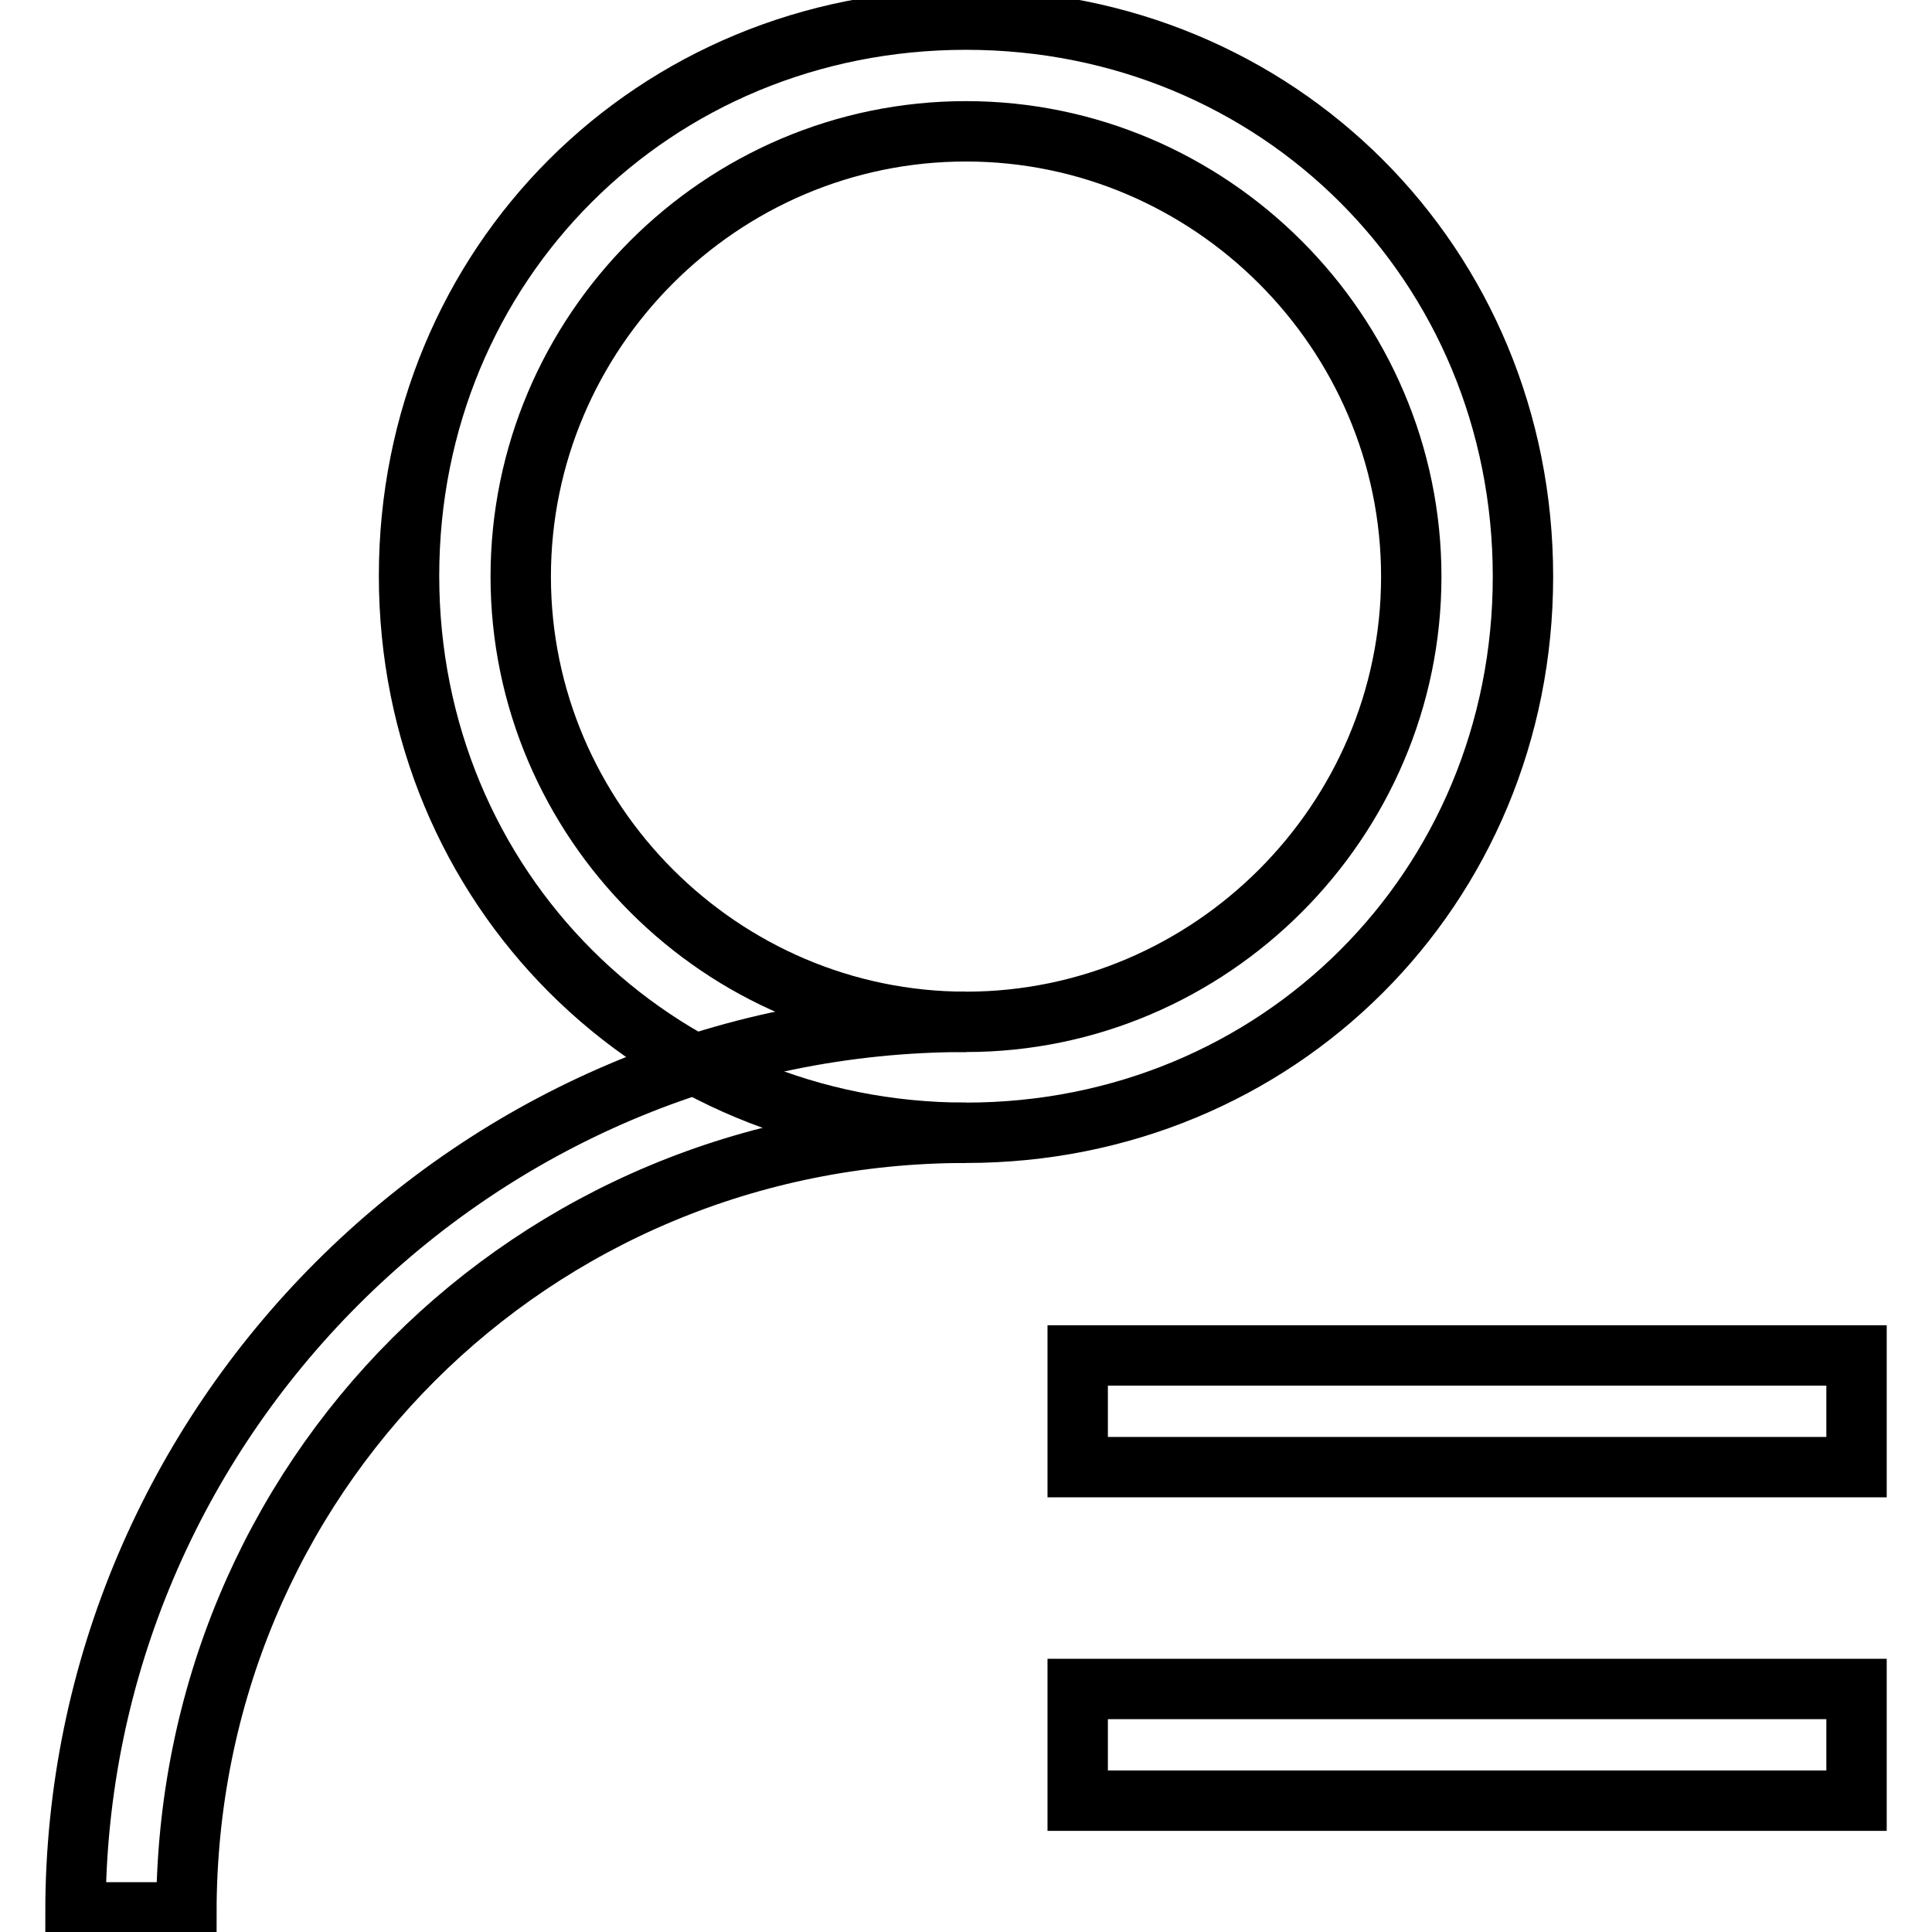 <?xml version="1.0" encoding="utf-8"?>
<!-- Svg Vector Icons : http://www.onlinewebfonts.com/icon -->
<!DOCTYPE svg PUBLIC "-//W3C//DTD SVG 1.1//EN" "http://www.w3.org/Graphics/SVG/1.1/DTD/svg11.dtd">
<svg version="1.1" xmlns="http://www.w3.org/2000/svg" xmlns:xlink="http://www.w3.org/1999/xlink" x="0px" y="0px" viewBox="0 0 256 256" enable-background="new 0 0 256 256" xml:space="preserve">
<g> <path stroke-width="8" fill-opacity="0" stroke="#000000"  d="M128,150.1c-41.3,0-73.8-32.5-73.8-73.8c0-41.3,32.4-73.7,73.8-73.7c41.3,0,73.8,32.4,73.8,73.8 C201.8,117.7,169.3,150.1,128,150.1z M128,135.4c32.4,0,59-26.6,59-59c0-32.4-26.6-59-59-59c-32.5,0-59,26.6-59,59 C69,108.8,95.6,135.4,128,135.4L128,135.4z M142.8,238.6v-14.8H246v14.8H142.8L142.8,238.6z M142.8,194.4v-14.8H246v14.8H142.8 L142.8,194.4z"/> <path stroke-width="8" fill-opacity="0" stroke="#000000"  d="M128,150.1c-57.5,0-103.3,45.7-103.3,103.3H10c0-64.9,53.1-118,118-118"/></g>
</svg>